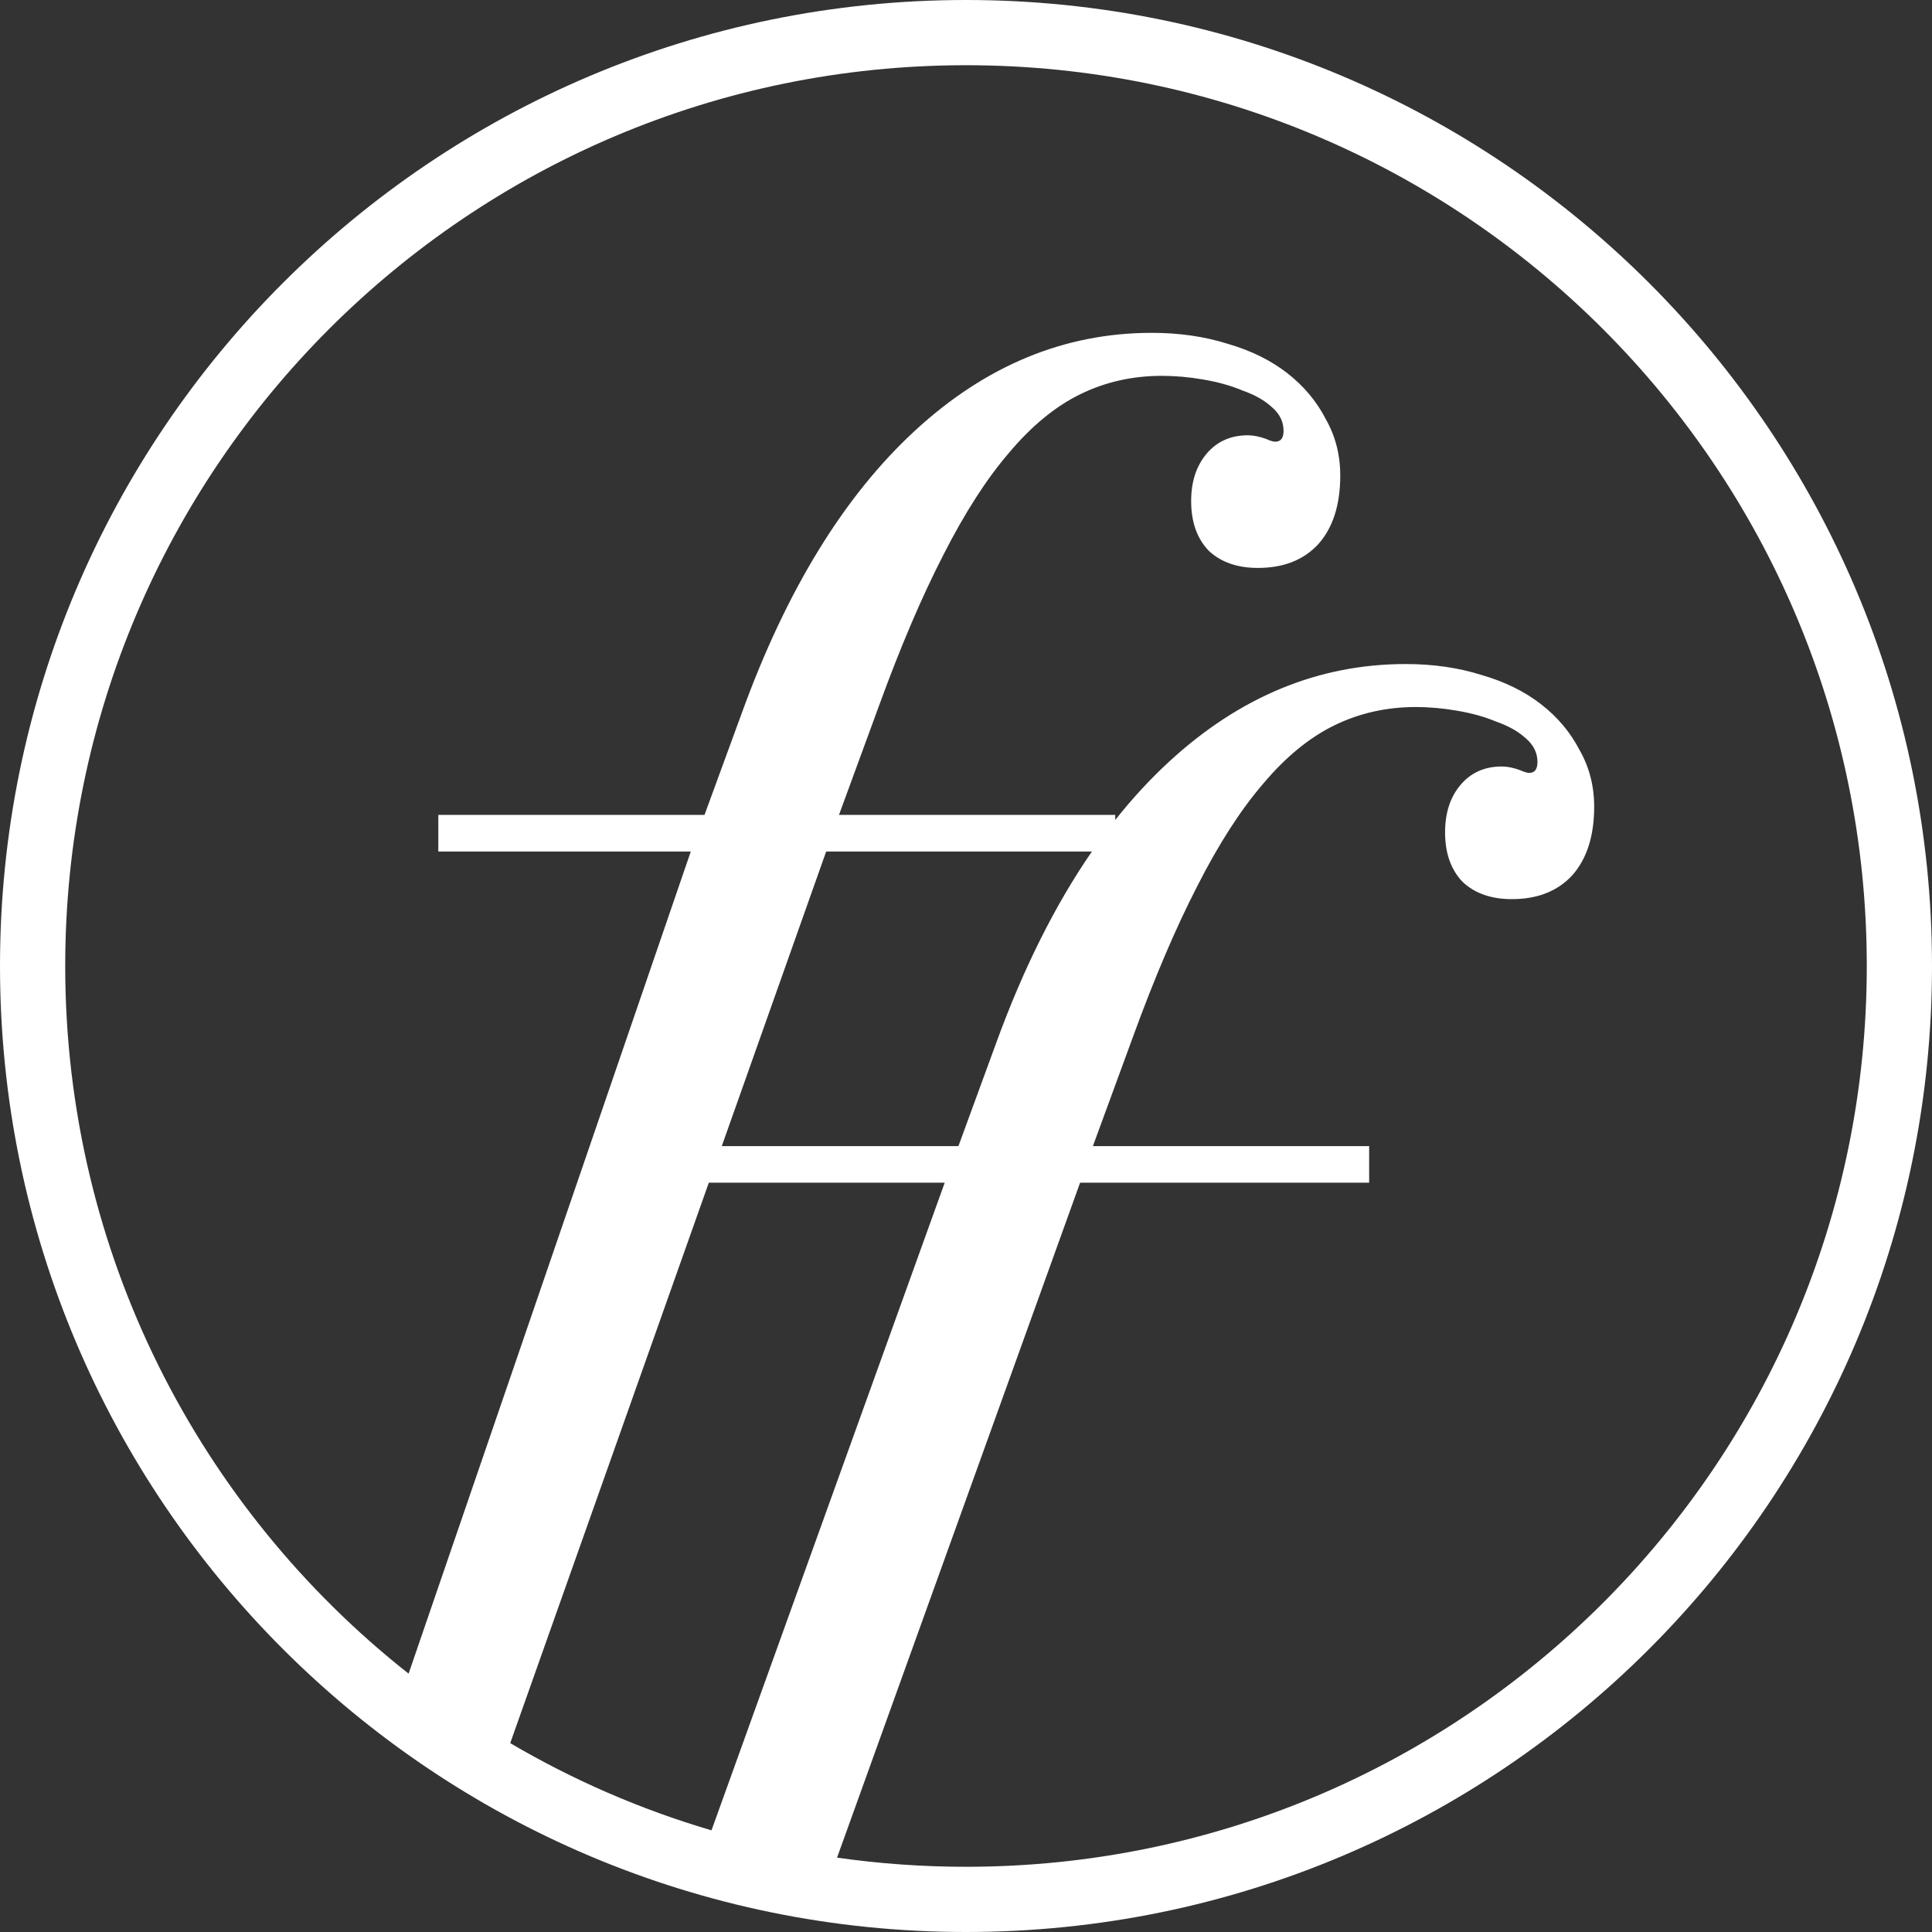 <svg width="573" height="573" viewBox="0 0 573 573" fill="none" xmlns="http://www.w3.org/2000/svg">
<rect x="0" y="0" width="573" height="573" fill="#333333" stroke="none"/>
<path fill-rule="evenodd" clip-rule="evenodd" d="M573 286.5C573 444.73 444.73 573 286.5 573C128.27 573 0 444.73 0 286.5C0 128.27 128.27 0 286.5 0C444.73 0 573 128.27 573 286.5ZM553.658 286.5C553.658 434.047 434.047 553.658 286.5 553.658C273.515 553.658 260.746 552.732 248.256 550.942L320.338 350.769H406.068V339.917H324.136L336.073 307.362C342.404 289.998 348.734 275.167 355.064 262.869C361.395 250.389 367.906 240.26 374.598 232.483C381.29 224.525 388.344 218.737 395.759 215.12C403.175 211.503 411.223 209.694 419.905 209.694C423.884 209.694 427.953 210.056 432.113 210.779C436.454 211.503 440.342 212.588 443.779 214.035C447.396 215.301 450.29 216.929 452.46 218.918C454.812 220.908 455.987 223.259 455.987 225.972C455.987 228.142 455.173 229.228 453.545 229.228C453.184 229.228 452.732 229.137 452.189 228.956C451.646 228.775 451.194 228.595 450.833 228.414C448.843 227.69 447.034 227.329 445.407 227.329C440.342 227.329 436.273 229.137 433.198 232.755C430.123 236.372 428.586 241.074 428.586 246.862C428.586 253.011 430.304 257.895 433.741 261.512C437.358 264.949 442.241 266.667 448.391 266.667C455.987 266.667 461.956 264.316 466.296 259.613C470.637 254.73 472.808 247.947 472.808 239.266C472.808 233.116 471.361 227.509 468.467 222.445C465.754 217.2 461.956 212.678 457.072 208.88C452.189 205.082 446.311 202.188 439.438 200.199C432.565 198.028 425.059 196.943 416.92 196.943C391.056 196.943 367.634 206.619 346.654 225.972C341.082 231.112 335.784 236.852 330.76 243.191V241.689H248.828L260.765 209.133C267.095 191.77 273.425 176.939 279.756 164.64C286.086 152.16 292.597 142.032 299.289 134.255C305.981 126.297 313.035 120.509 320.45 116.892C327.866 113.274 335.914 111.466 344.596 111.466C348.575 111.466 352.644 111.827 356.804 112.551C361.145 113.274 365.034 114.359 368.47 115.806C372.088 117.072 374.981 118.7 377.152 120.69C379.503 122.679 380.679 125.031 380.679 127.744C380.679 129.914 379.865 130.999 378.237 130.999C377.875 130.999 377.423 130.909 376.88 130.728C376.338 130.547 375.886 130.366 375.524 130.185C373.534 129.462 371.726 129.1 370.098 129.1C365.034 129.1 360.964 130.909 357.89 134.526C354.815 138.143 353.277 142.846 353.277 148.633C353.277 154.783 354.996 159.666 358.432 163.284C362.049 166.72 366.933 168.438 373.082 168.438C380.679 168.438 386.647 166.087 390.988 161.384C395.329 156.501 397.499 149.719 397.499 141.037C397.499 134.888 396.052 129.281 393.158 124.217C390.445 118.972 386.647 114.45 381.764 110.652C376.88 106.854 371.002 103.96 364.129 101.97C357.257 99.8 349.751 98.715 341.612 98.715C315.748 98.715 292.326 108.391 271.345 127.744C250.365 147.096 233.273 174.949 220.07 211.303L208.947 241.689H129.999V252.541H204.877L121.183 496.38C59.158 447.457 19.342 371.628 19.342 286.5C19.342 138.953 138.953 19.342 286.5 19.342C434.047 19.342 553.658 138.953 553.658 286.5ZM151.322 516.985C169.902 527.905 189.918 536.643 211.019 542.846L280.186 350.769H210.222L151.322 516.985ZM323.849 252.541H245.03L214.067 339.917H284.255L295.379 309.532C303.425 287.378 312.915 268.381 323.849 252.541Z" fill="white"/>
</svg>
